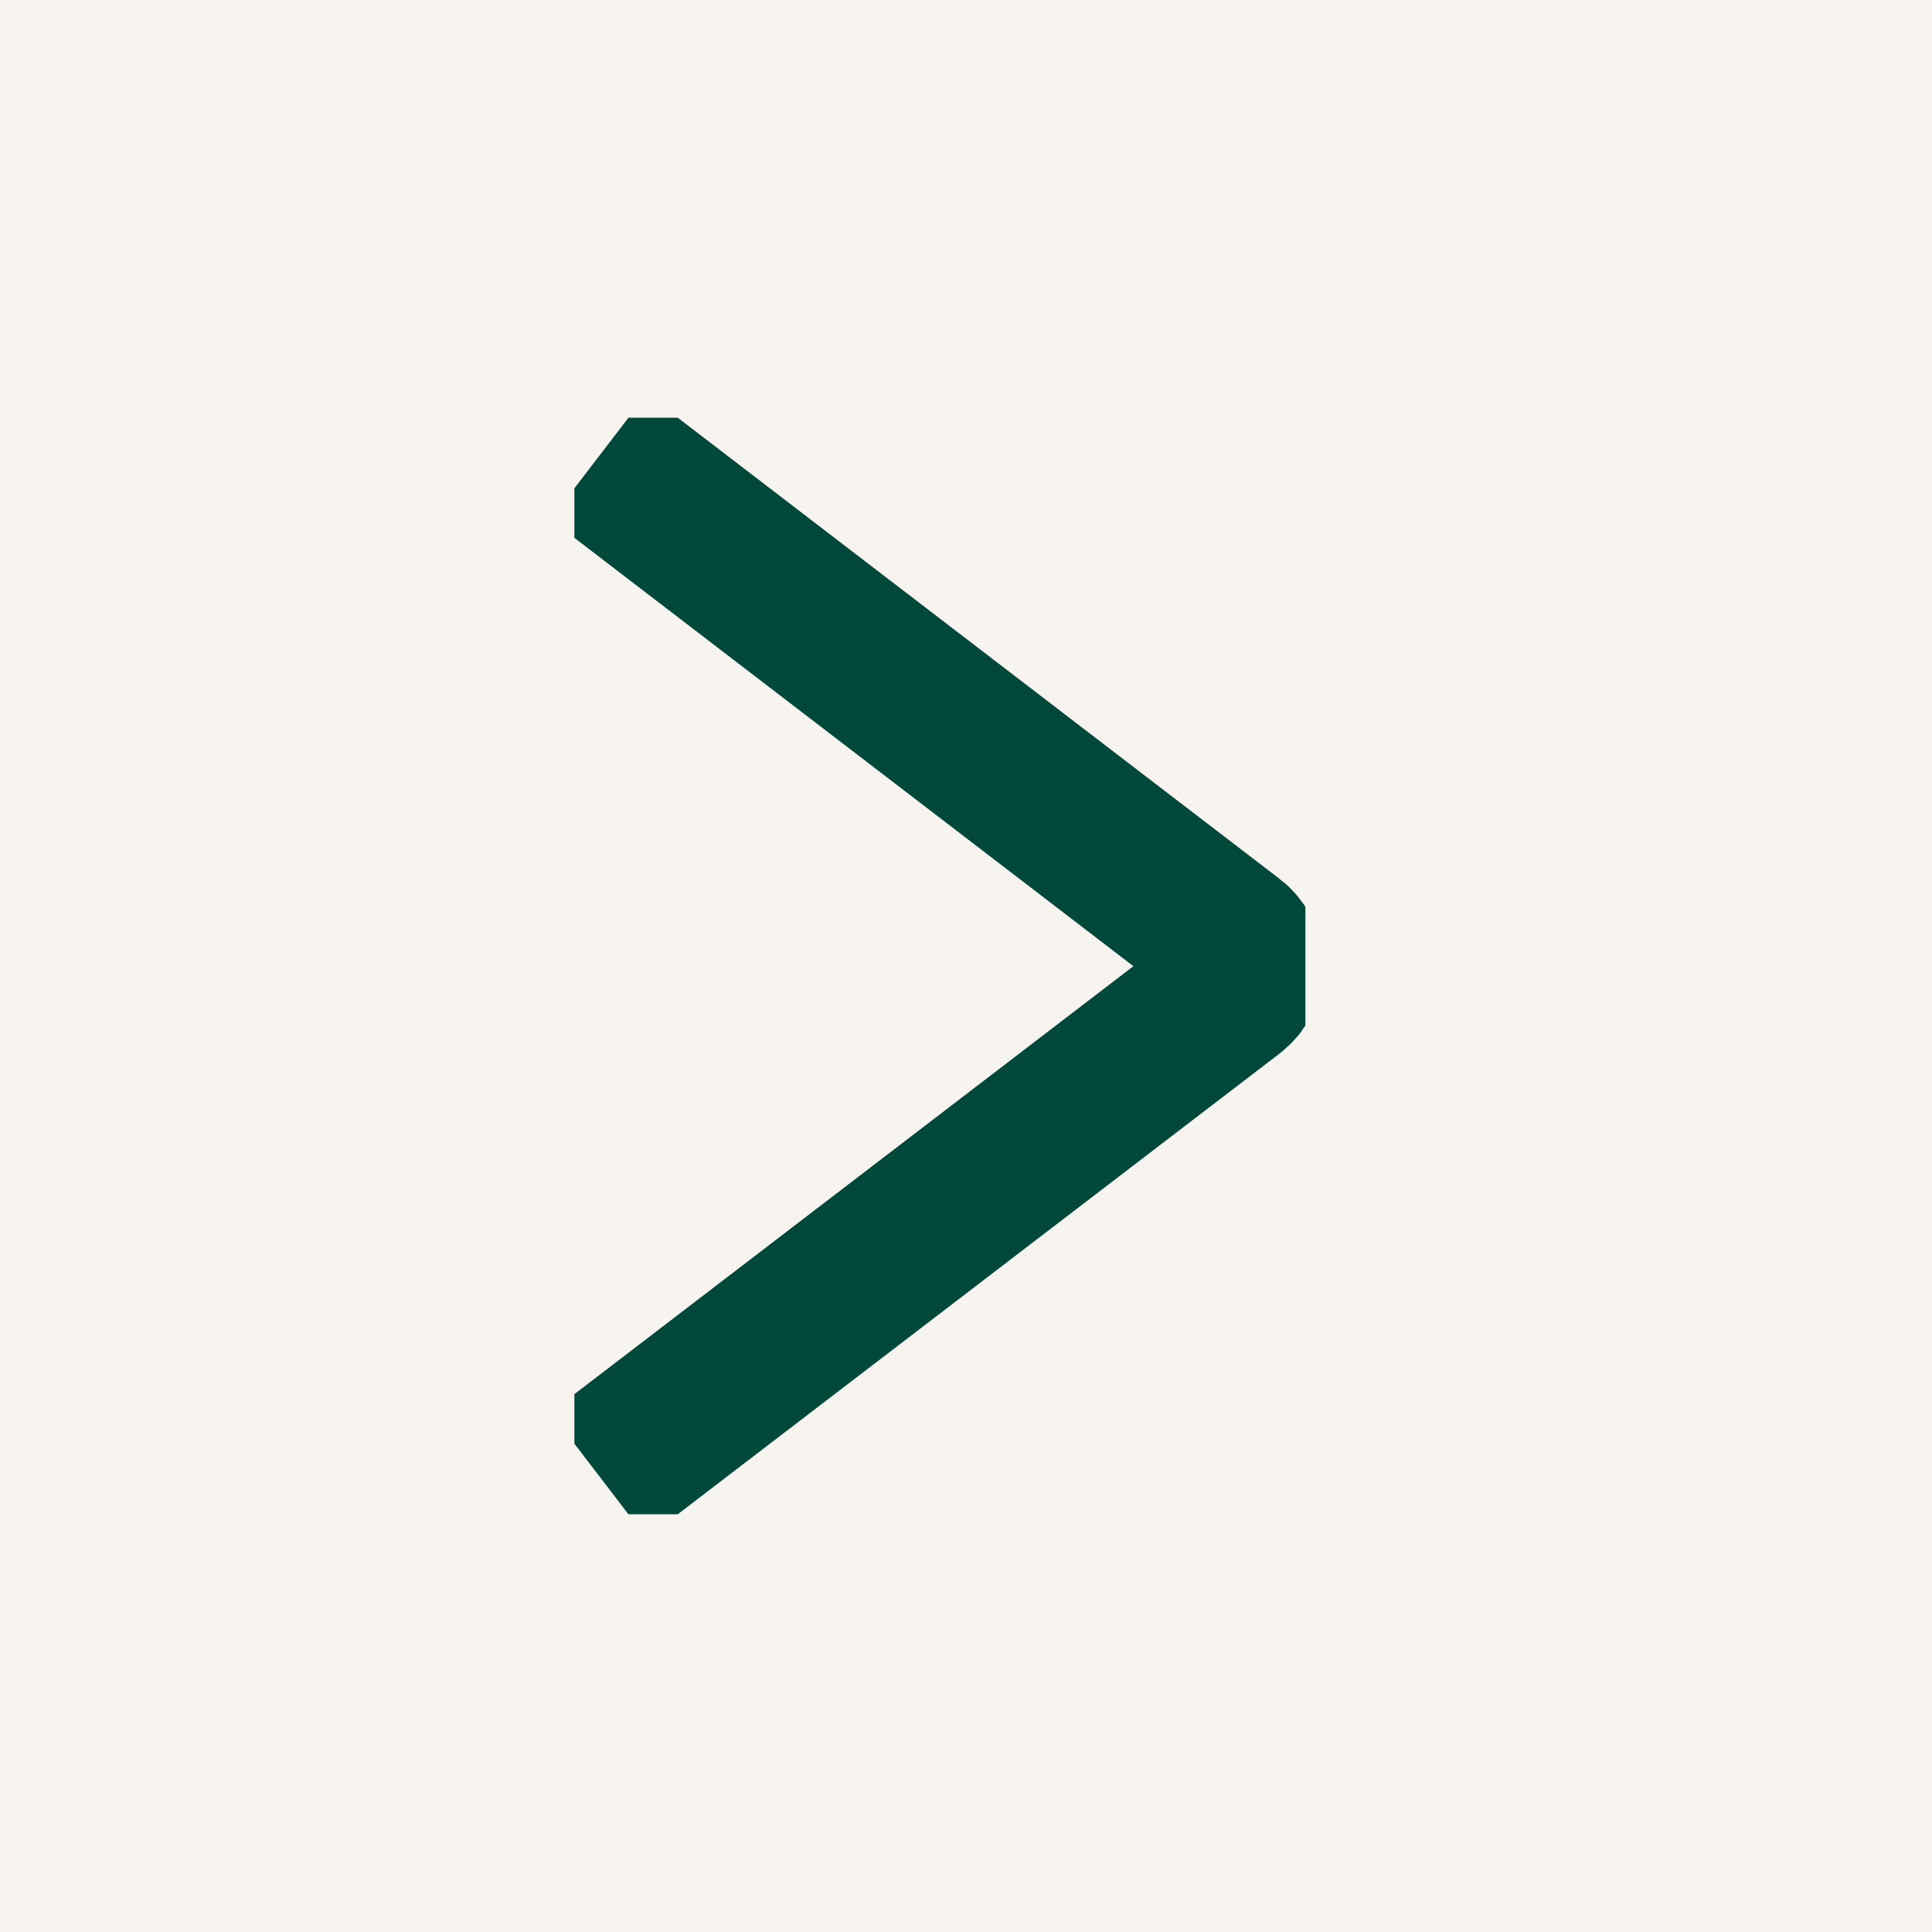 <svg width="37" height="37" viewBox="0 0 37 37" fill="none" xmlns="http://www.w3.org/2000/svg">
<rect width="37" height="37" fill="#F7F4F0"/>
<g clip-path="url(#clip0_2_58)">
<path d="M12.666 27.332L23.584 18.974C23.897 18.739 23.897 18.269 23.584 18.034L12.666 9.668" stroke="#00483A" stroke-width="3.03" stroke-linecap="square" stroke-linejoin="bevel"/>
</g>
<defs>
<clipPath id="clip0_2_58">
<rect width="14" height="21" fill="white" transform="translate(25 29) rotate(-180)"/>
</clipPath>
</defs>
</svg>
